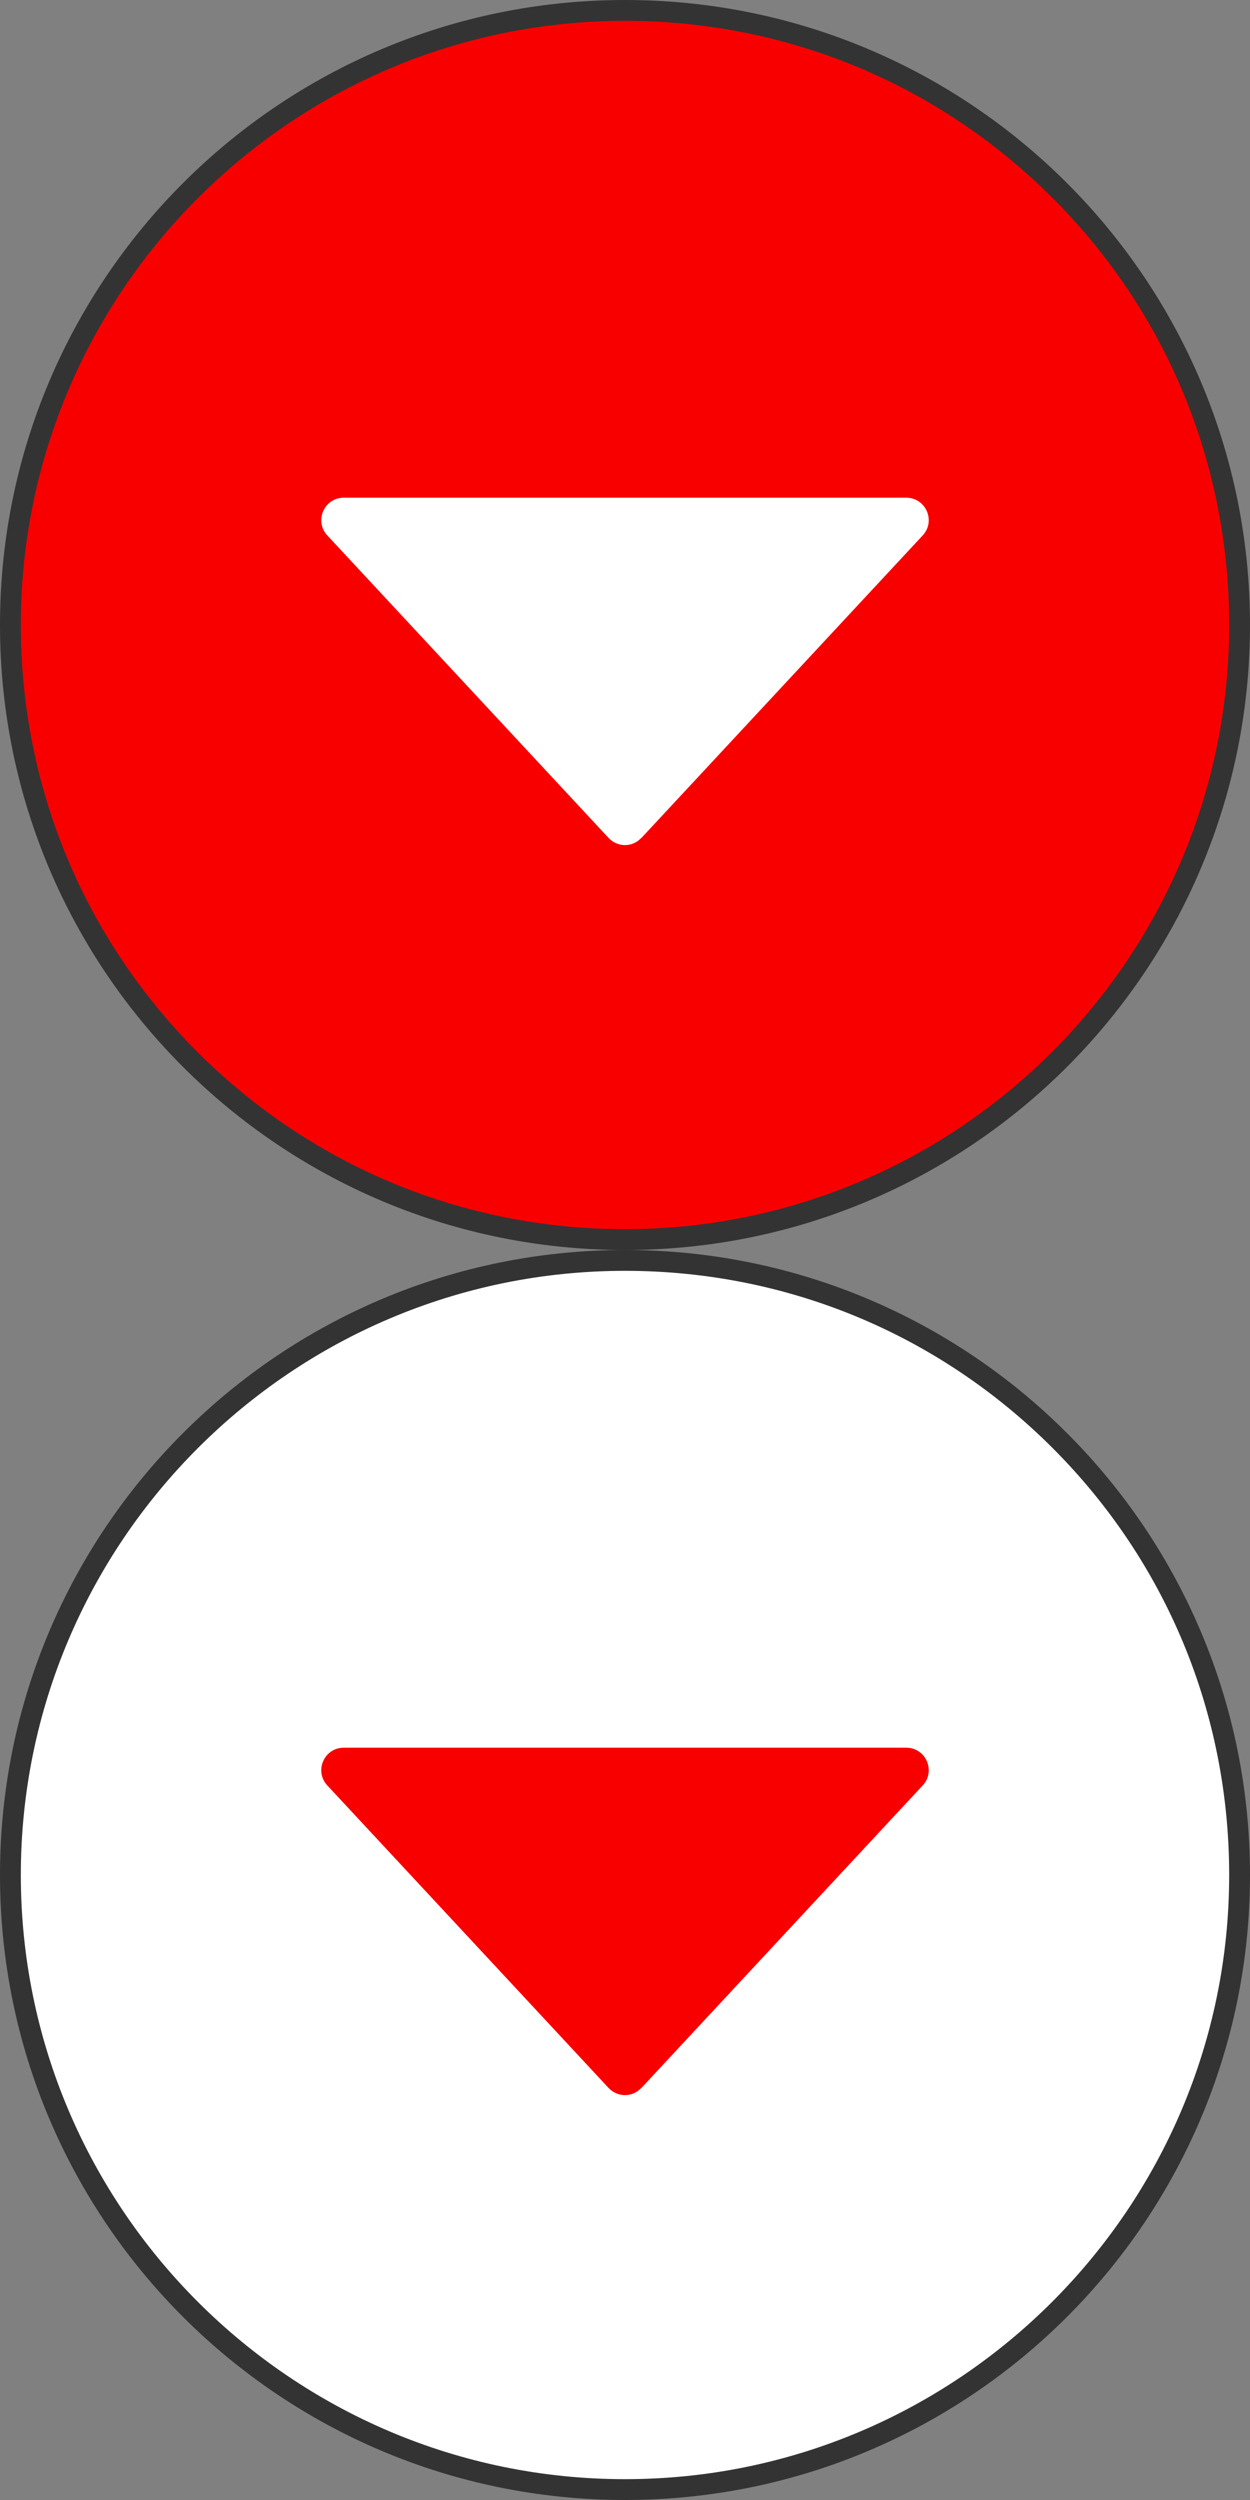 <?xml version="1.0" encoding="UTF-8"?><svg id="_圖層_2" xmlns="http://www.w3.org/2000/svg" xmlns:xlink="http://www.w3.org/1999/xlink" viewBox="0 0 60 120"><rect x="0" y="0" width="60" height="120" fill="#808080" stroke="none"/><defs><style>.cls-1{fill:#fff;}.cls-2{fill:#333;}.cls-3{fill:#f90000;}.cls-4,.cls-5{fill:none;}.cls-5{clip-path:url(#clippath);}</style><clipPath id="clippath"><rect class="cls-4" width="60" height="120"/></clipPath></defs><g id="content"><g class="cls-5"><circle class="cls-3" cx="30" cy="30" r="29.5"/><path class="cls-2" d="m30,1c7.75,0,15.03,3.02,20.51,8.49s8.49,12.76,8.49,20.51c0,15.99-13.01,29-29,29-7.75,0-15.03-3.02-20.51-8.49C4.02,45.03,1,37.75,1,30c0-15.99,13.01-29,29-29m0-1C13.43,0,0,13.43,0,30s13.43,30,30,30,30-13.43,30-30S46.57,0,30,0h0Z"/><path class="cls-1" d="m30.79,40.22l13.5-14.52c.64-.69.15-1.81-.79-1.81h-27c-.94,0-1.43,1.12-.79,1.81l13.5,14.52c.43.46,1.15.46,1.57,0Z"/><circle class="cls-1" cx="30" cy="90" r="29.5"/><path class="cls-2" d="m30,61c7.75,0,15.03,3.02,20.51,8.49,5.48,5.48,8.49,12.76,8.49,20.51,0,15.99-13.01,29-29,29S1,105.99,1,90c0-15.99,13.01-29,29-29m0-1C13.43,60,0,73.43,0,90c0,16.57,13.43,30,30,30s30-13.43,30-30c0-16.57-13.43-30-30-30h0Z"/><path class="cls-3" d="m30.79,100.22l13.5-14.52c.64-.69.15-1.81-.79-1.81h-27c-.94,0-1.43,1.12-.79,1.81l13.5,14.52c.43.46,1.15.46,1.57,0Z"/></g></g></svg>